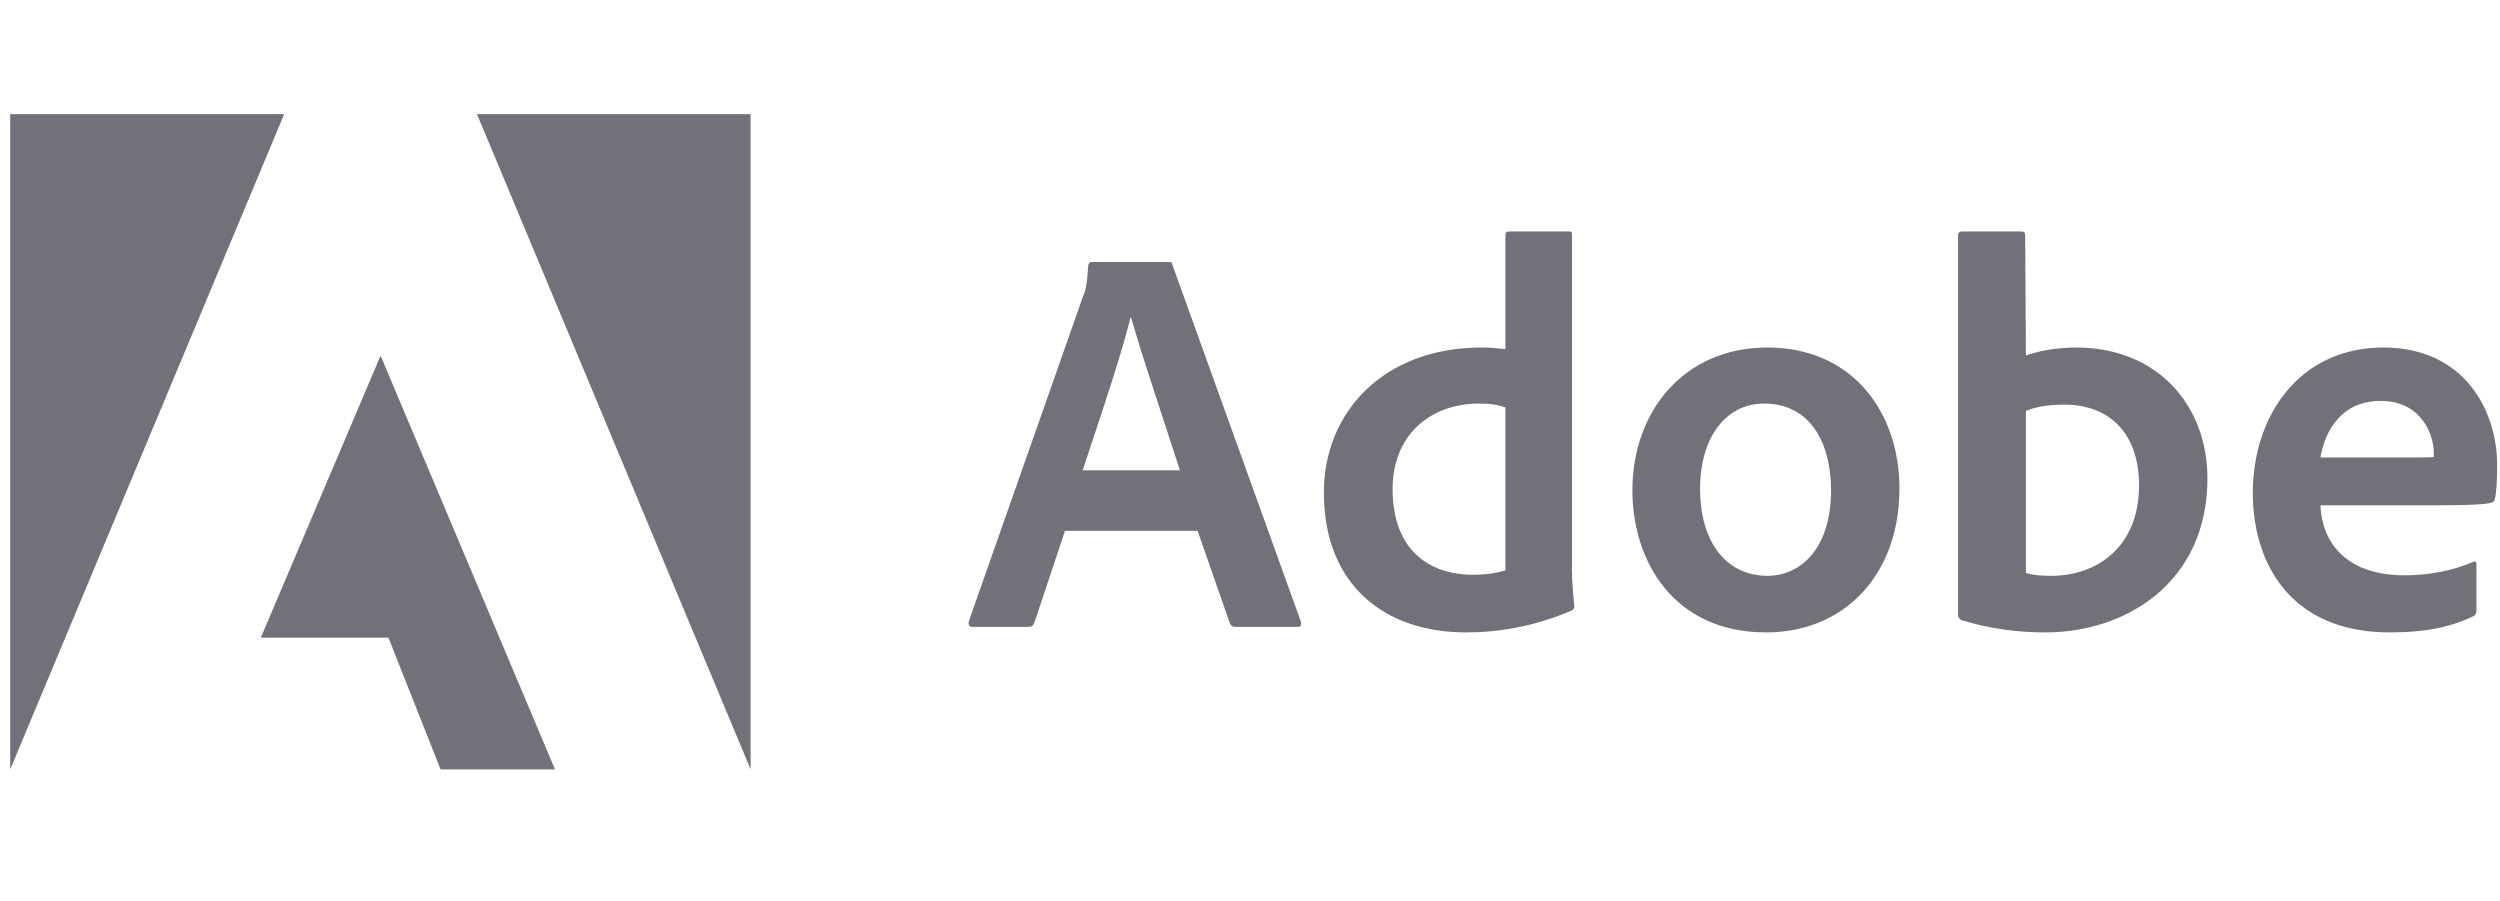 <svg width="111" height="40" viewBox="0 0 111 40" fill="none" xmlns="http://www.w3.org/2000/svg">
<path fill-rule="evenodd" clip-rule="evenodd" d="M0.453 5.067H12.618L0.453 34.161V5.067ZM33.327 5.067H21.178L33.327 34.161V5.067ZM16.898 15.79L24.641 34.161H19.561L17.247 28.312H11.58L16.898 15.79ZM54.608 27.682L53.174 23.569H47.285L45.93 27.635C45.875 27.785 45.803 27.833 45.653 27.833H43.188C43.045 27.833 42.99 27.762 43.014 27.587L48.094 13.139C48.197 12.894 48.268 12.64 48.316 11.808C48.316 11.705 48.371 11.634 48.466 11.634H51.89C52.017 11.634 52.041 11.657 52.064 11.784L57.763 27.611C57.786 27.762 57.763 27.833 57.612 27.833H54.854C54.727 27.833 54.656 27.785 54.608 27.682ZM48.378 19.955C48.273 20.272 48.169 20.583 48.07 20.883H52.389C52.235 20.4 52.025 19.762 51.794 19.058L51.793 19.057C51.241 17.375 50.564 15.316 50.218 14.098H50.194C49.85 15.527 49.066 17.886 48.378 19.955L48.378 19.955ZM65.088 28.079C66.57 28.079 68.147 27.809 69.749 27.12C69.875 27.072 69.899 27.017 69.899 26.898C69.852 26.454 69.796 25.812 69.796 25.321V10.421C69.796 10.326 69.796 10.278 69.677 10.278H66.99C66.887 10.278 66.84 10.326 66.84 10.453V15.501C66.42 15.454 66.127 15.43 65.778 15.43C61.443 15.43 58.78 18.291 58.78 21.865C58.78 26.01 61.514 28.079 65.088 28.079ZM66.84 25.321C66.396 25.463 65.905 25.519 65.405 25.519C63.44 25.519 61.831 24.409 61.831 21.715C61.831 19.329 63.487 17.918 65.683 17.918C66.127 17.918 66.515 17.966 66.84 18.093V25.321ZM72.478 21.77C72.478 18.267 74.769 15.43 78.47 15.43C82.266 15.43 84.335 18.315 84.335 21.691C84.335 25.519 81.894 28.079 78.415 28.079C74.301 28.079 72.478 24.901 72.478 21.77ZM81.299 21.77C81.299 19.718 80.412 17.918 78.319 17.918C76.663 17.918 75.482 19.377 75.482 21.715C75.482 23.989 76.592 25.566 78.47 25.566C79.992 25.566 81.299 24.306 81.299 21.77ZM87.112 10.278C87.009 10.278 86.938 10.326 86.938 10.453V27.318C86.938 27.389 87.009 27.516 87.112 27.54C88.293 27.904 89.53 28.079 90.806 28.079C94.459 28.079 98.01 25.812 98.01 21.247C98.01 17.942 95.743 15.43 92.192 15.43C91.376 15.43 90.615 15.557 89.95 15.779L89.918 10.477C89.918 10.302 89.87 10.278 89.696 10.278H87.112ZM94.974 21.548C94.974 24.282 93.104 25.566 91.083 25.566C90.663 25.566 90.29 25.543 89.95 25.439V18.243C90.338 18.093 90.806 17.966 91.669 17.966C93.619 17.966 94.974 19.202 94.974 21.548ZM110.572 22.333C110.231 22.412 109.241 22.436 108.036 22.436H103.027C103.099 24.156 104.24 25.543 106.752 25.543C107.862 25.543 108.876 25.344 109.811 24.948C109.883 24.901 109.954 24.924 109.954 25.043V27.096C109.954 27.239 109.907 27.318 109.811 27.365C108.876 27.809 107.79 28.079 106.11 28.079C101.625 28.079 100.024 24.924 100.024 21.889C100.024 18.465 102.092 15.43 105.817 15.43C109.463 15.43 110.873 18.291 110.873 20.637C110.873 21.326 110.842 21.889 110.77 22.159C110.747 22.262 110.699 22.309 110.572 22.333ZM105.69 17.8C103.986 17.8 103.226 19.107 103.027 20.312H106.705H106.705C107.64 20.312 107.957 20.312 108.06 20.288V20.09C108.06 19.377 107.569 17.8 105.69 17.8Z" fill="#71717A"/>
</svg>
